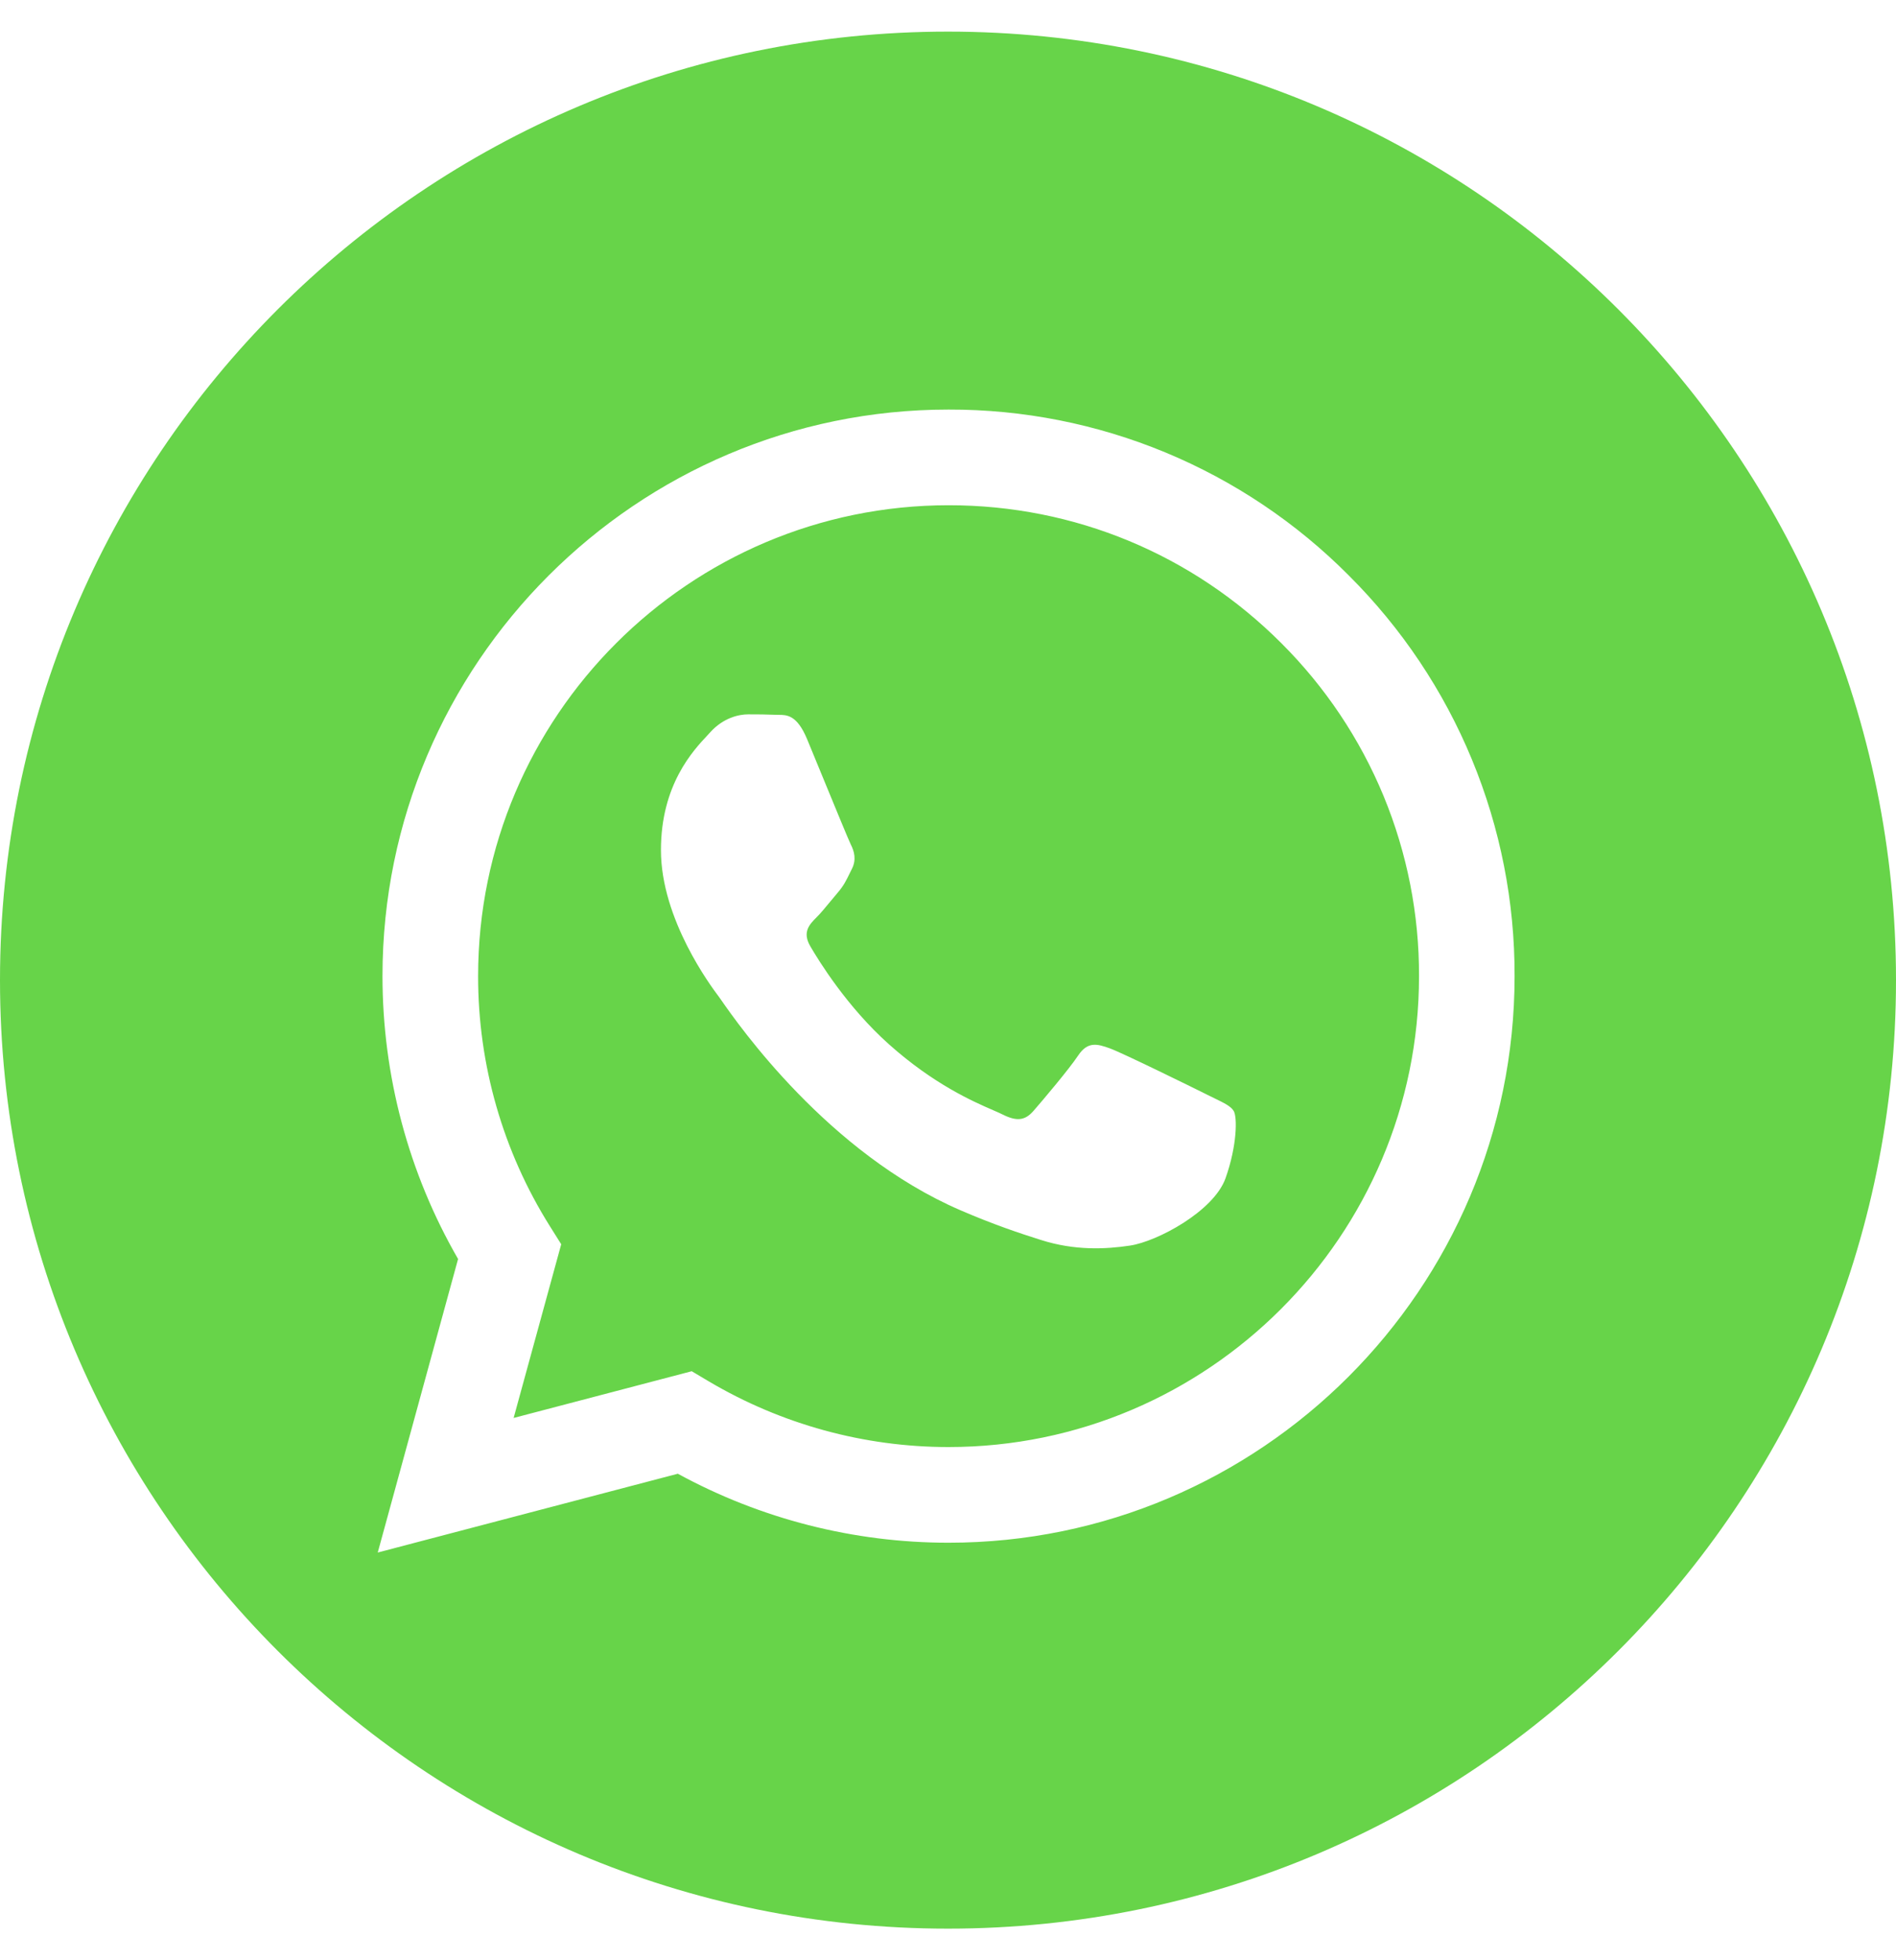 <?xml version="1.0" encoding="UTF-8"?> <svg xmlns="http://www.w3.org/2000/svg" width="30" height="31" viewBox="0 0 30 31" fill="none"> <path fill-rule="evenodd" clip-rule="evenodd" d="M15 30.5C23.284 30.5 30 23.784 30 15.5C30 7.216 23.284 0.5 15 0.5C6.716 0.5 0 7.216 0 15.5C0 23.784 6.716 30.5 15 30.5ZM17.563 16.58C17.768 16.655 18.868 17.196 19.093 17.308H19.092C19.136 17.33 19.177 17.35 19.215 17.368C19.371 17.444 19.476 17.494 19.521 17.57C19.577 17.663 19.577 18.111 19.391 18.634C19.204 19.156 18.309 19.634 17.88 19.698C17.494 19.756 17.006 19.78 16.47 19.609C16.146 19.507 15.729 19.369 15.194 19.138C13.1 18.234 11.684 16.206 11.412 15.816C11.393 15.789 11.379 15.769 11.372 15.759L11.37 15.757C11.251 15.598 10.458 14.539 10.458 13.444C10.458 12.411 10.966 11.87 11.199 11.623C11.214 11.606 11.229 11.591 11.241 11.577C11.446 11.352 11.689 11.297 11.838 11.297C11.987 11.297 12.136 11.298 12.267 11.304C12.283 11.305 12.3 11.305 12.318 11.305C12.448 11.305 12.61 11.304 12.77 11.688C12.835 11.844 12.932 12.079 13.032 12.324C13.221 12.783 13.424 13.277 13.46 13.351C13.517 13.463 13.554 13.593 13.479 13.742C13.468 13.765 13.457 13.786 13.447 13.806C13.391 13.921 13.351 14.005 13.255 14.117C13.217 14.161 13.177 14.21 13.137 14.258C13.061 14.35 12.986 14.442 12.919 14.508C12.807 14.62 12.691 14.741 12.821 14.964C12.952 15.189 13.401 15.922 14.066 16.515C14.778 17.15 15.398 17.42 15.714 17.557C15.778 17.585 15.829 17.607 15.866 17.626C16.09 17.738 16.22 17.719 16.351 17.57C16.482 17.42 16.91 16.916 17.059 16.693C17.209 16.468 17.358 16.505 17.563 16.58ZM15.006 22.884H15.009C19.112 22.884 22.452 19.544 22.453 15.439C22.456 14.461 22.265 13.492 21.892 12.588C21.518 11.684 20.968 10.863 20.275 10.172C18.87 8.766 17 7.99 15.012 7.99C10.905 7.99 7.566 11.329 7.565 15.434C7.563 16.835 7.957 18.209 8.703 19.395L8.88 19.677L8.127 22.424L10.945 21.685L11.216 21.846C12.364 22.525 13.673 22.884 15.006 22.884ZM18.44 7.155C19.527 7.606 20.515 8.268 21.345 9.104C22.178 9.934 22.84 10.922 23.289 12.009C23.739 13.097 23.969 14.263 23.965 15.44C23.964 20.379 19.945 24.397 15.009 24.397H15.005C13.51 24.397 12.038 24.022 10.725 23.306L5.977 24.552L7.248 19.91C6.464 18.552 6.052 17.012 6.052 15.433C6.054 10.495 10.072 6.477 15.008 6.477C16.186 6.474 17.352 6.704 18.44 7.155Z" fill="#67D449"></path> </svg> 